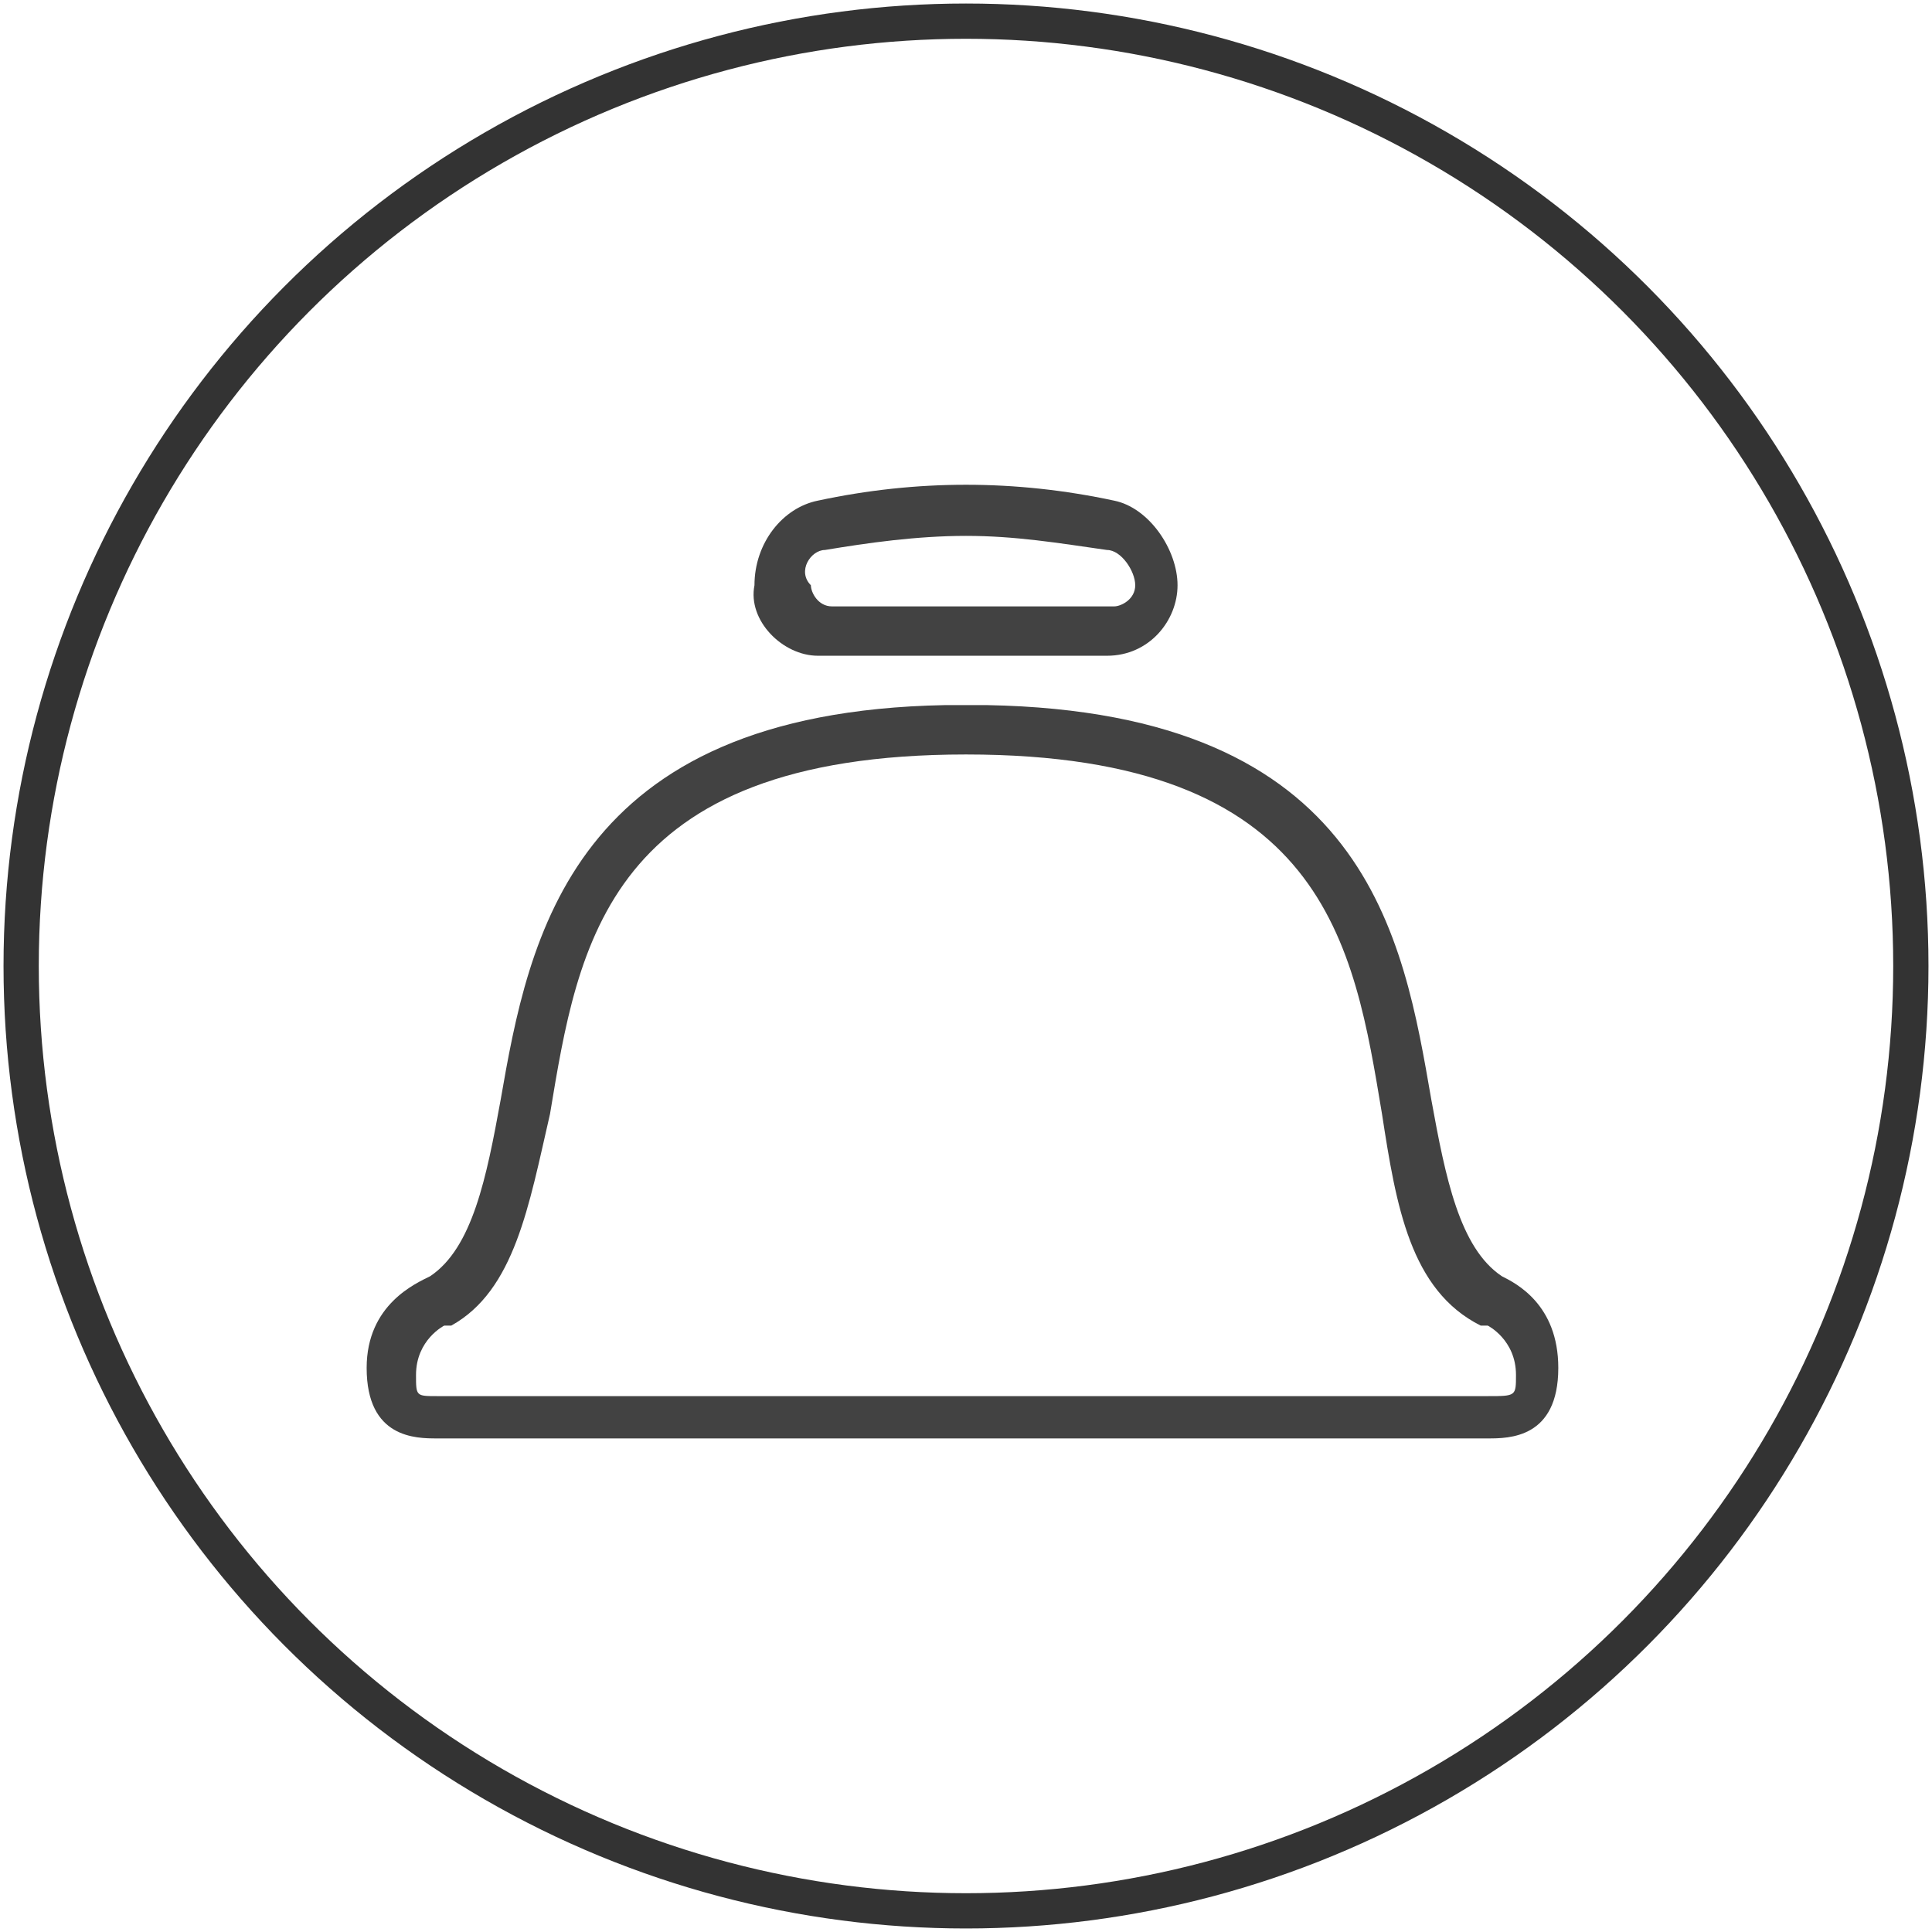 <?xml version="1.0" encoding="utf-8"?>
<!-- Generator: Adobe Illustrator 19.1.0, SVG Export Plug-In . SVG Version: 6.00 Build 0)  -->
<svg version="1.1" id="Layer_1" xmlns="http://www.w3.org/2000/svg" xmlns:xlink="http://www.w3.org/1999/xlink" x="0px" y="0px"
	 viewBox="0 0 27.4 27.4" style="enable-background:new 0 0 27.4 27.4;" xml:space="preserve">
<style type="text/css">
	.st0{fill:none;stroke:#333333;stroke-width:0.5;stroke-miterlimit:10;}
	.st1{fill:#424242;}
</style>
<circle class="st0" cx="13.7" cy="13.7" r="13.4"/>
<g>
	<path class="st1" d="M11.6,9.3h1.5c0,0,0.2,0,0.2,0c0.2,0,0.4,0,0.6,0c0,0,0.1,0,0.1,0v0h1.7c0.6,0,1-0.5,1-1
		c0-0.5-0.4-1.1-0.9-1.2c-1.4-0.3-2.8-0.3-4.2,0c-0.5,0.1-0.9,0.6-0.9,1.2C10.6,8.8,11.1,9.3,11.6,9.3z M11.7,7.8
		c0.6-0.1,1.3-0.2,2-0.2c0.7,0,1.3,0.1,2,0.2c0.2,0,0.4,0.3,0.4,0.5c0,0.2-0.2,0.3-0.3,0.3h-4c-0.2,0-0.3-0.2-0.3-0.3
		C11.3,8.1,11.5,7.8,11.7,7.8z"/>
	<path class="st1" d="M21.3,18.1c-0.6-0.4-0.8-1.4-1-2.5c-0.4-2.3-0.9-5.5-6.3-5.6c0,0,0,0,0,0v0c-0.2,0-0.4,0-0.5,0c0,0,0,0,0,0
		c0,0-0.1,0-0.1,0c0,0,0,0,0,0c-5.3,0.1-5.9,3.3-6.3,5.6c-0.2,1.1-0.4,2.1-1,2.5c-0.2,0.1-0.9,0.4-0.9,1.3c0,1,0.7,1,1,1h14.9
		c0.3,0,1,0,1-1C22.1,18.5,21.5,18.2,21.3,18.1z M21.1,19.8H6.2c-0.3,0-0.3,0-0.3-0.3c0-0.5,0.4-0.7,0.4-0.7c0,0,0,0,0.1,0
		c0.9-0.5,1.1-1.7,1.4-3c0.4-2.4,0.8-5.1,5.9-5.1s5.5,2.7,5.9,5.1c0.2,1.3,0.4,2.5,1.4,3c0,0,0,0,0.1,0c0,0,0.4,0.2,0.4,0.7
		C21.5,19.8,21.5,19.8,21.1,19.8z"/>
</g>
</svg>
